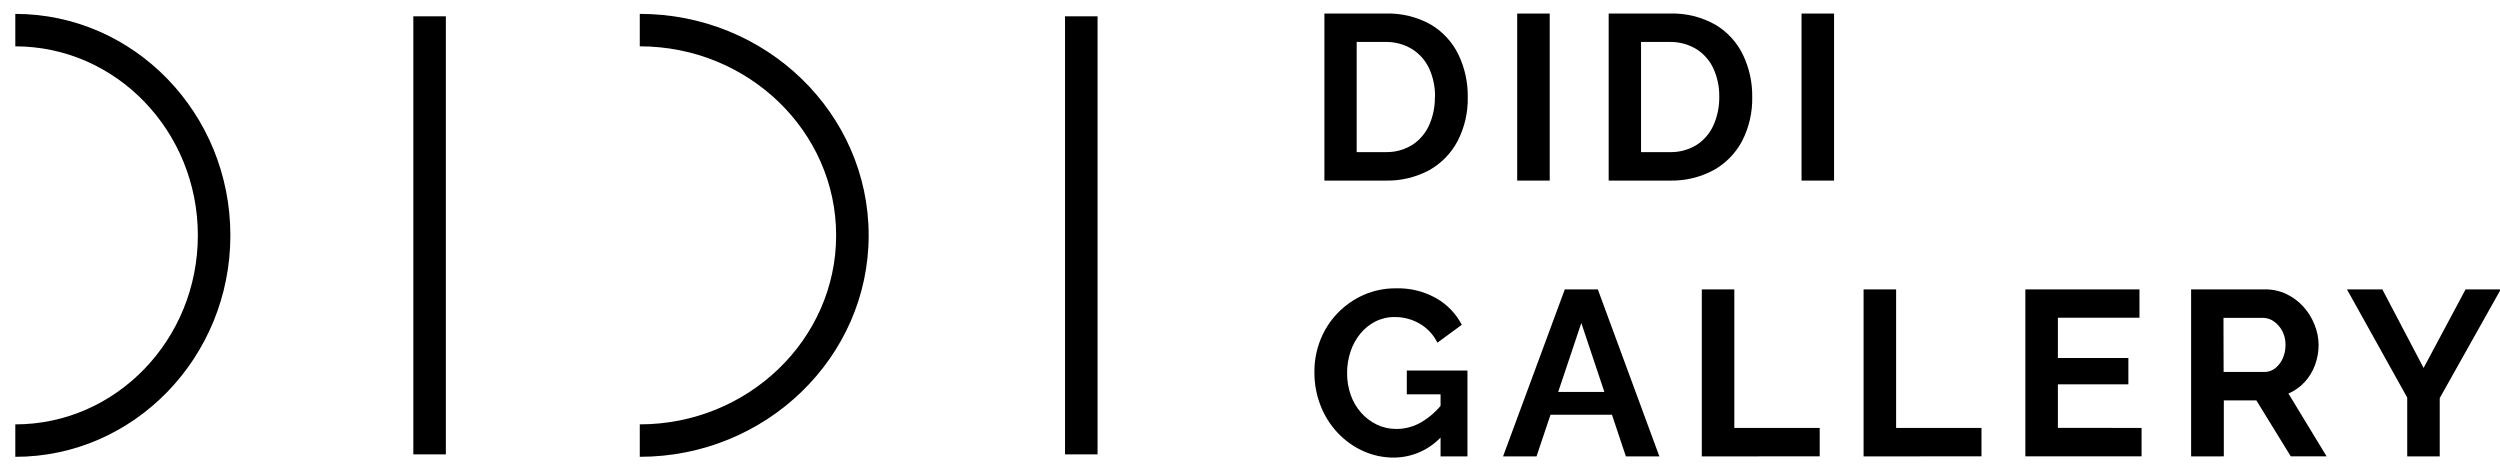 <svg width="1077" height="203" viewBox="0 0 1077 203" fill="none" xmlns="http://www.w3.org/2000/svg">
<g clip-path="url(#clip0_178_6)">
<path d="M472.826 7.029H458.814V195.745H472.826V7.029Z" fill="black"/>
<path d="M192.072 7.029H178.061V195.745H192.072V7.029Z" fill="black"/>
<path d="M275.615 196.791V182.812C322.203 182.812 360.209 146.292 360.209 101.385C360.209 56.477 322.203 19.957 275.615 19.957V5.979C330.084 5.979 374.22 48.789 374.22 101.385C374.22 153.981 329.909 196.791 275.615 196.791Z" fill="black"/>
<path d="M6.596 196.8V182.821C50.031 182.821 85.235 146.301 85.235 101.394C85.235 56.486 50.031 19.966 6.596 19.966V5.987C57.737 5.987 99.246 48.798 99.246 101.394C99.246 153.99 57.737 196.8 6.596 196.8Z" fill="black"/>
<path d="M570.553 77.796V5.839H596.824C603.713 5.597 610.534 7.267 616.528 10.662C621.657 13.734 625.769 18.243 628.35 23.628C631.031 29.277 632.385 35.463 632.308 41.713C632.47 48.333 630.965 54.888 627.93 60.777C625.147 66.059 620.888 70.423 615.67 73.34C609.878 76.424 603.386 77.959 596.824 77.796H570.553ZM618.209 41.713C618.282 37.498 617.414 33.32 615.67 29.481C614.087 26.061 611.544 23.171 608.349 21.164C604.85 19.043 600.813 17.969 596.719 18.071H584.459V65.529H596.719C600.833 65.662 604.895 64.587 608.402 62.437C611.595 60.357 614.118 57.402 615.67 53.927C617.37 50.081 618.218 45.915 618.156 41.713H618.209Z" fill="black"/>
<path d="M653.605 77.796V5.84H667.617V77.796H653.605Z" fill="black"/>
<path d="M693.018 77.796V5.84H719.289C726.183 5.596 733.011 7.265 739.01 10.663C744.161 13.724 748.292 18.234 750.884 23.628C753.58 29.273 754.94 35.461 754.86 41.713C755.014 48.333 753.509 54.885 750.482 60.777C747.678 66.074 743.387 70.44 738.134 73.341C732.345 76.428 725.851 77.964 719.289 77.796H693.018ZM740.656 41.713C740.737 37.498 739.869 33.318 738.117 29.482C736.541 26.062 734.004 23.173 730.814 21.164C727.323 19.05 723.3 17.977 719.219 18.071H706.959V65.53H719.219C723.332 65.662 727.395 64.587 730.9 62.437C734.099 60.363 736.624 57.407 738.169 53.927C739.878 50.084 740.726 45.917 740.656 41.713Z" fill="black"/>
<path d="M776.102 77.796V5.84H790.113V77.796H776.102Z" fill="black"/>
<path d="M600.473 197.127C595.9 197.147 591.378 196.181 587.215 194.297C583.081 192.414 579.356 189.744 576.25 186.433C573.066 183.04 570.568 179.064 568.894 174.726C567.098 170.109 566.2 165.193 566.25 160.241C566.213 155.454 567.111 150.705 568.894 146.261C572.331 137.677 579.002 130.776 587.477 127.04C591.866 125.128 596.611 124.163 601.401 124.21C607.49 124.031 613.513 125.524 618.81 128.525C623.473 131.199 627.267 135.153 629.739 139.919L619.23 147.624C617.549 144.186 614.878 141.327 611.559 139.412C608.31 137.531 604.614 136.554 600.858 136.581C597.964 136.538 595.103 137.198 592.521 138.503C590.013 139.781 587.8 141.566 586.024 143.745C584.157 146.035 582.727 148.648 581.803 151.451C580.811 154.426 580.314 157.542 580.331 160.677C580.297 163.919 580.831 167.142 581.907 170.201C582.892 172.997 584.409 175.578 586.374 177.802C588.263 179.94 590.561 181.681 593.134 182.921C595.795 184.193 598.713 184.833 601.664 184.791C605.355 184.784 608.979 183.808 612.172 181.96C615.835 179.811 619.042 176.967 621.612 173.59V187.377C618.995 190.419 615.753 192.864 612.106 194.547C608.459 196.229 604.491 197.109 600.473 197.127ZM620.596 169.868H606.059V159.611H632.173V196.603H620.596V169.868Z" fill="black"/>
<path d="M674.12 124.662H688.342L714.858 196.619H700.427L694.436 178.674H667.955L661.93 196.619H647.516L674.12 124.662ZM691.161 168.854L681.23 139.148L671.265 168.854H691.161Z" fill="black"/>
<path d="M733.137 196.619V124.662H747.148V184.352H783.928V196.584L733.137 196.619Z" fill="black"/>
<path d="M802.83 196.619V124.662H816.845V184.352H853.624V196.584L802.83 196.619Z" fill="black"/>
<path d="M922.593 184.352V196.584H872.523V124.662H921.683V136.894H886.537V154.228H916.901V165.568H886.537V184.317L922.593 184.352Z" fill="black"/>
<path d="M943.93 196.62V124.663H975.821C979.003 124.636 982.145 125.33 985.02 126.69C987.796 128.012 990.281 129.872 992.335 132.159C994.381 134.42 995.988 137.03 997.1 139.865C998.237 142.64 998.83 145.605 998.854 148.602C998.854 151.585 998.318 154.544 997.279 157.339C996.272 160.06 994.738 162.554 992.757 164.678C990.825 166.761 988.47 168.416 985.856 169.536L1002.3 196.602H986.871L972.037 172.489H958.024V196.602L943.93 196.62ZM957.935 160.24H975.455C977.144 160.259 978.792 159.706 980.132 158.667C981.537 157.548 982.649 156.103 983.371 154.456C984.208 152.614 984.63 150.608 984.597 148.584C984.646 146.487 984.159 144.411 983.177 142.556C982.316 140.925 981.074 139.518 979.572 138.45C978.192 137.461 976.535 136.929 974.838 136.93H957.87L957.935 160.24Z" fill="black"/>
<path d="M1026.31 124.662L1044.09 158.509L1062.17 124.662H1077.32L1051.04 171.492V196.619H1037.03V171.282L1011.07 124.662H1026.31Z" fill="black"/>
</g>
<defs>
<clipPath id="clip0_178_6">
<rect width="1077" height="203" fill="white"/>
</clipPath>
</defs>
</svg>
